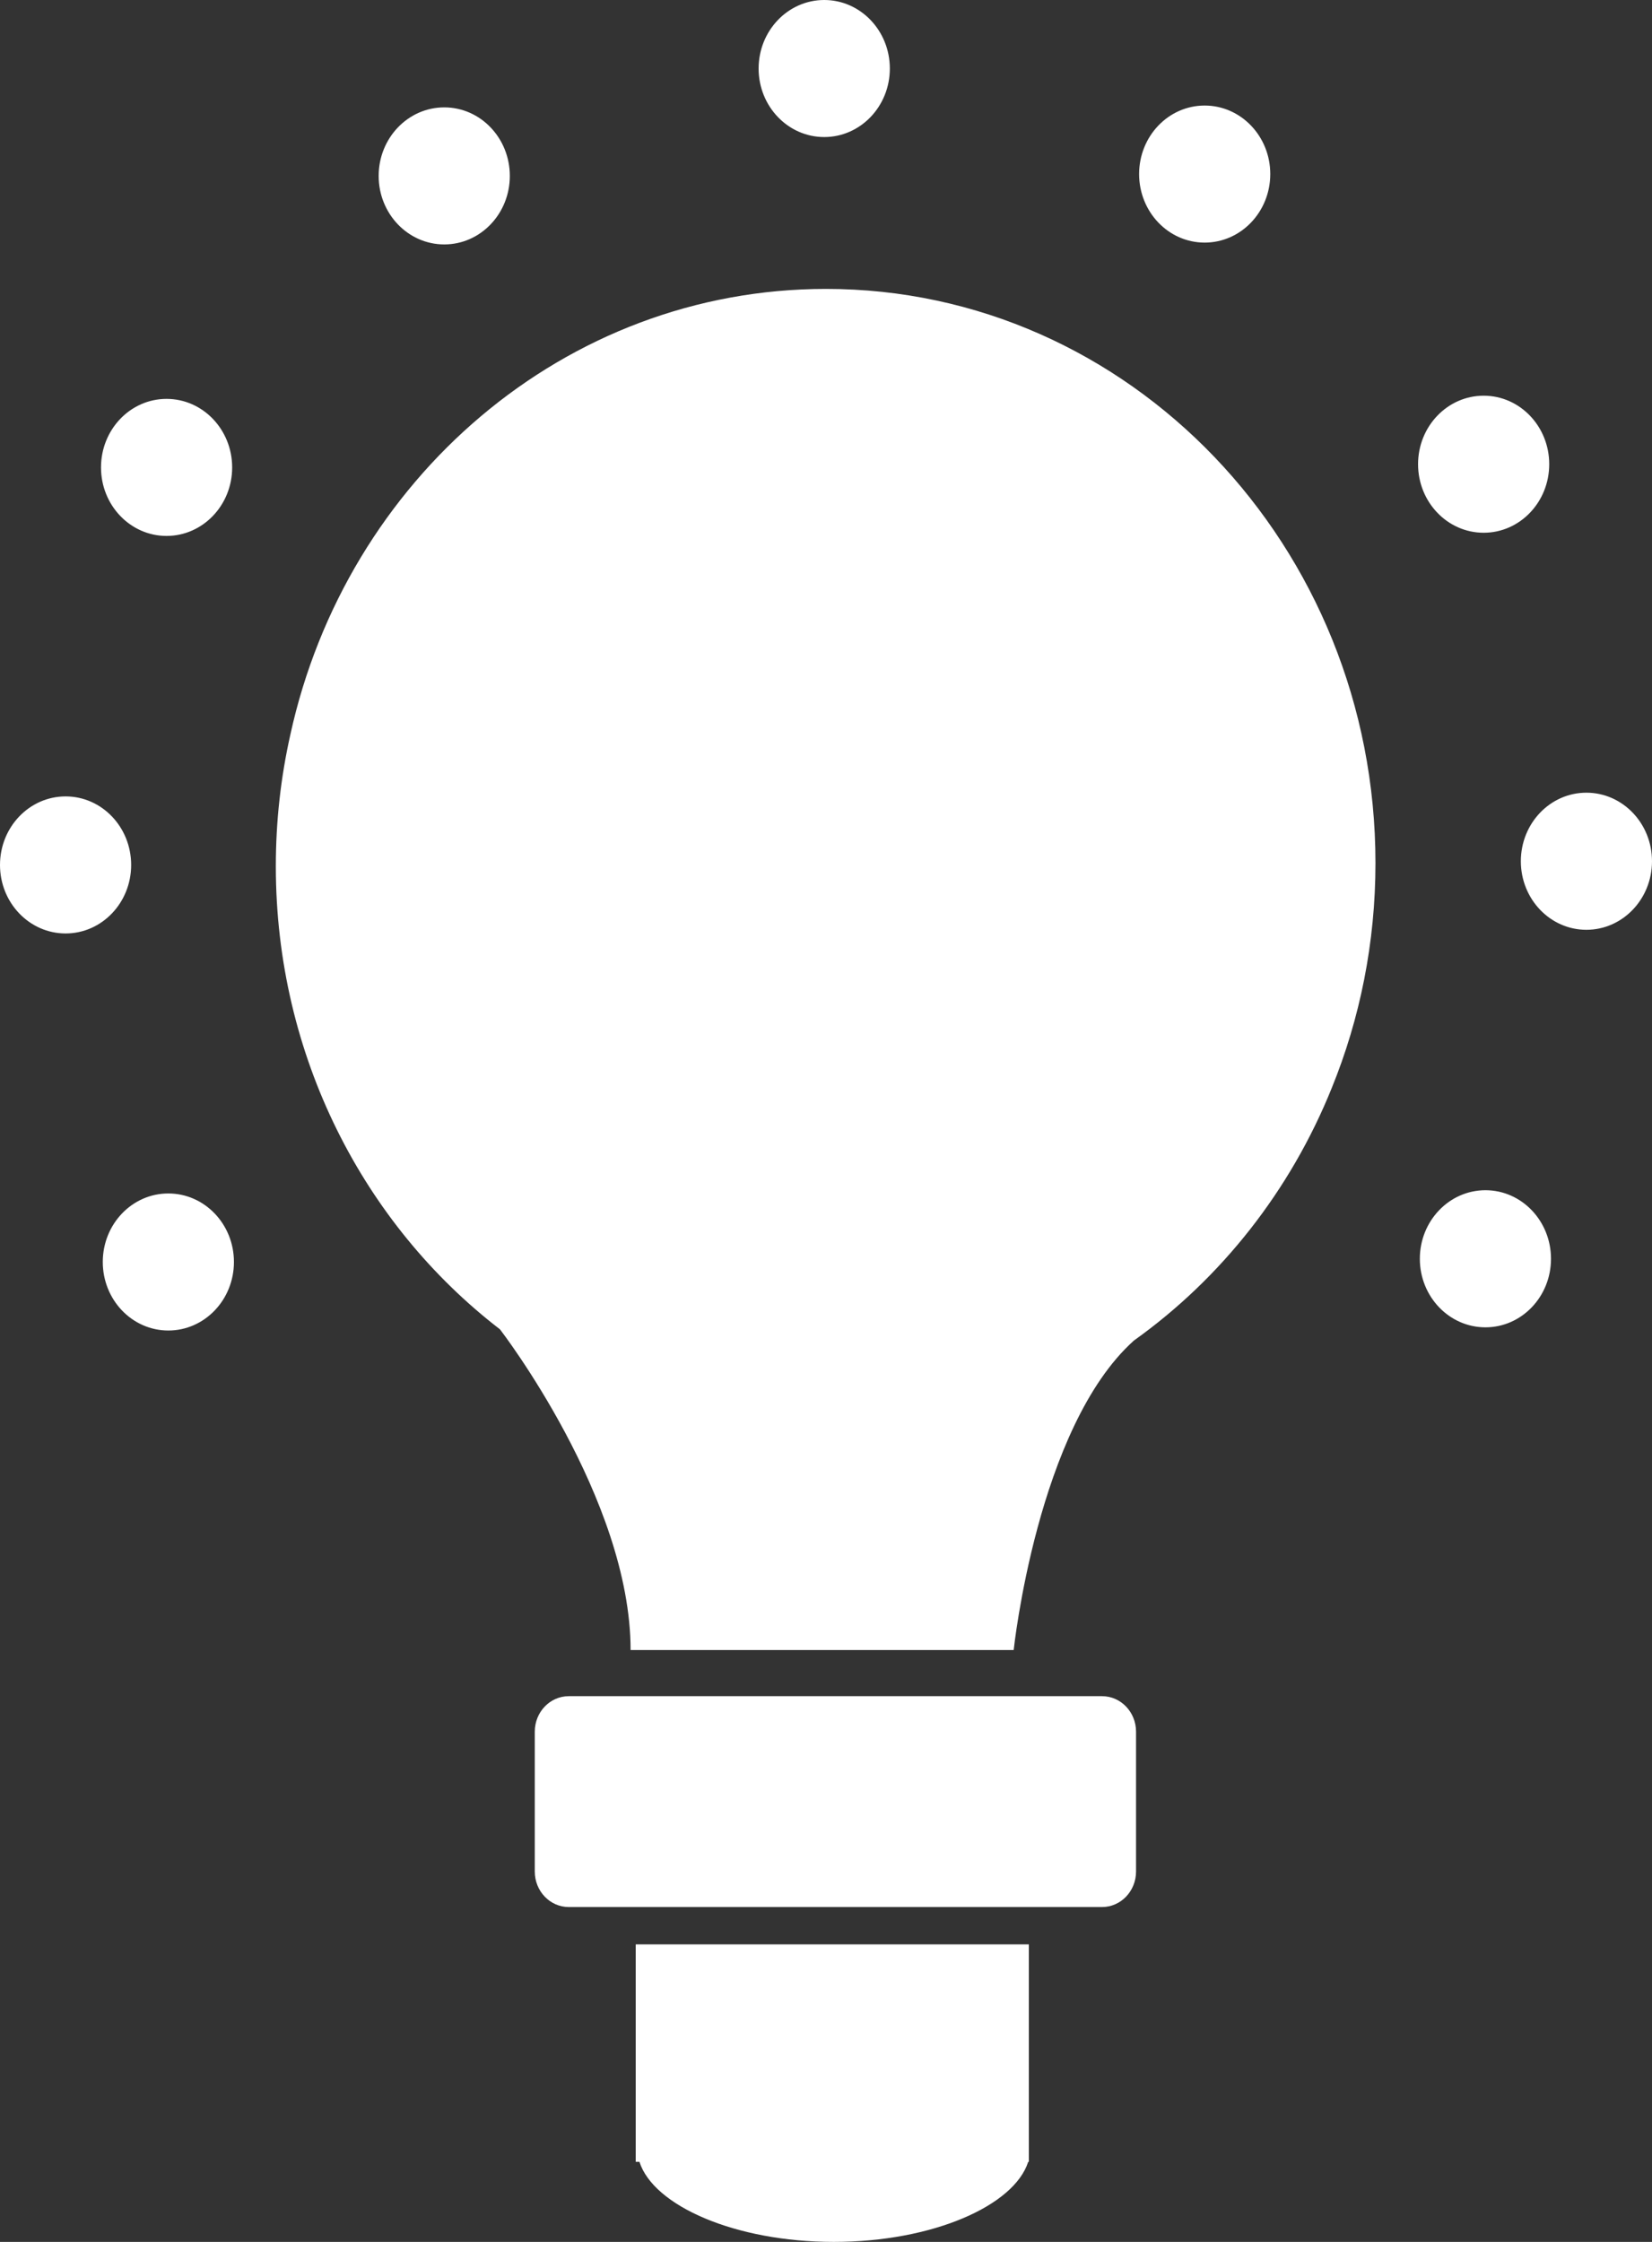 <?xml version="1.0" encoding="UTF-8"?>
<svg width="28px" height="38px" viewBox="0 0 28 38" version="1.1" xmlns="http://www.w3.org/2000/svg" xmlns:xlink="http://www.w3.org/1999/xlink">
    <rect x="0" y="0" width="28" height="38" fill="#333333" stroke="none"/>
    <!-- Generator: Sketch 63.1 (92452) - https://sketch.com -->
    <title>电灯</title>
    <desc>Created with Sketch.</desc>
    <g id="页面-1" stroke="none" stroke-width="1" fill="none" fill-rule="evenodd">
        <g id="补充" transform="translate(-812, -1153)" fill="#FFFFFF" fill-rule="nonzero">
            <g id="照明灯饰" transform="translate(688, 1098)">
                <g id="电灯" transform="translate(124, 55)">
                    <path d="M17.438,32.957 L17.438,36.643 L17.427,36.643 C17.189,37.388 15.804,38 14.132,38 C12.46,38 11.076,37.388 10.838,36.643 L10.838,36.643 L10.775,36.643 L10.775,32.957 L17.438,32.957 Z M18.679,28.75 C18.997,28.75 19.255,29.019 19.255,29.352 L19.255,29.352 L19.255,31.722 C19.255,32.055 18.997,32.324 18.679,32.324 L18.679,32.324 L9.64,32.324 C9.322,32.324 9.064,32.055 9.064,31.722 L9.064,31.722 L9.064,29.352 C9.064,29.019 9.322,28.75 9.64,28.75 L9.64,28.75 Z M14,4.897 C19.144,4.897 23.313,9.255 23.313,14.629 C23.313,15.981 23.049,17.269 22.573,18.439 C21.871,20.182 20.697,21.668 19.219,22.722 L19.219,22.722 C17.58,24.192 17.181,27.968 17.181,27.968 L17.181,27.968 L10.688,27.968 C10.688,25.399 8.474,22.532 8.474,22.532 C6.17,20.759 4.675,17.901 4.675,14.683 C4.675,13.915 4.76,13.169 4.921,12.453 C5.867,8.126 9.572,4.897 14,4.897 Z M2.853,20.229 C3.467,20.229 3.965,20.749 3.965,21.39 C3.965,22.032 3.467,22.552 2.853,22.552 C2.239,22.552 1.742,22.032 1.742,21.39 C1.742,20.749 2.239,20.229 2.853,20.229 Z M25.177,20.174 C25.791,20.174 26.288,20.695 26.288,21.336 C26.288,21.978 25.791,22.498 25.177,22.498 C24.563,22.498 24.065,21.978 24.065,21.336 C24.065,20.695 24.563,20.174 25.177,20.174 Z M1.112,13.499 C1.726,13.499 2.223,14.019 2.223,14.661 C2.223,15.302 1.726,15.822 1.112,15.822 C0.498,15.822 -3.04201109e-14,15.302 -3.04201109e-14,14.661 C-3.04201109e-14,14.019 0.498,13.499 1.112,13.499 Z M26.888,13.436 C27.502,13.436 28,13.956 28,14.598 C28,15.239 27.502,15.76 26.888,15.76 C26.274,15.76 25.777,15.239 25.777,14.598 C25.777,13.956 26.274,13.436 26.888,13.436 Z M2.823,6.761 C3.437,6.761 3.935,7.281 3.935,7.923 C3.935,8.564 3.437,9.084 2.823,9.084 C2.209,9.084 1.712,8.564 1.712,7.923 C1.712,7.281 2.209,6.761 2.823,6.761 Z M25.147,6.707 C25.761,6.707 26.258,7.227 26.258,7.868 C26.258,8.51 25.761,9.03 25.147,9.03 C24.533,9.03 24.035,8.51 24.035,7.868 C24.035,7.227 24.533,6.707 25.147,6.707 Z M7.53,1.82 C8.144,1.82 8.641,2.34 8.641,2.982 C8.641,3.623 8.144,4.143 7.53,4.143 C6.916,4.143 6.418,3.623 6.418,2.982 C6.418,2.34 6.916,1.82 7.53,1.82 Z M20.418,1.789 C21.032,1.789 21.53,2.309 21.53,2.95 C21.53,3.592 21.032,4.112 20.418,4.112 C19.804,4.112 19.307,3.592 19.307,2.95 C19.307,2.309 19.804,1.789 20.418,1.789 Z M13.97,-3.17523785e-14 C14.584,-3.17523785e-14 15.082,0.52 15.082,1.162 C15.082,1.803 14.584,2.323 13.97,2.323 C13.356,2.323 12.858,1.803 12.858,1.162 C12.858,0.52 13.356,-3.17523785e-14 13.97,-3.17523785e-14 Z" id="形状结合"></path>
                </g>
            </g>
        </g>
    </g>
</svg>